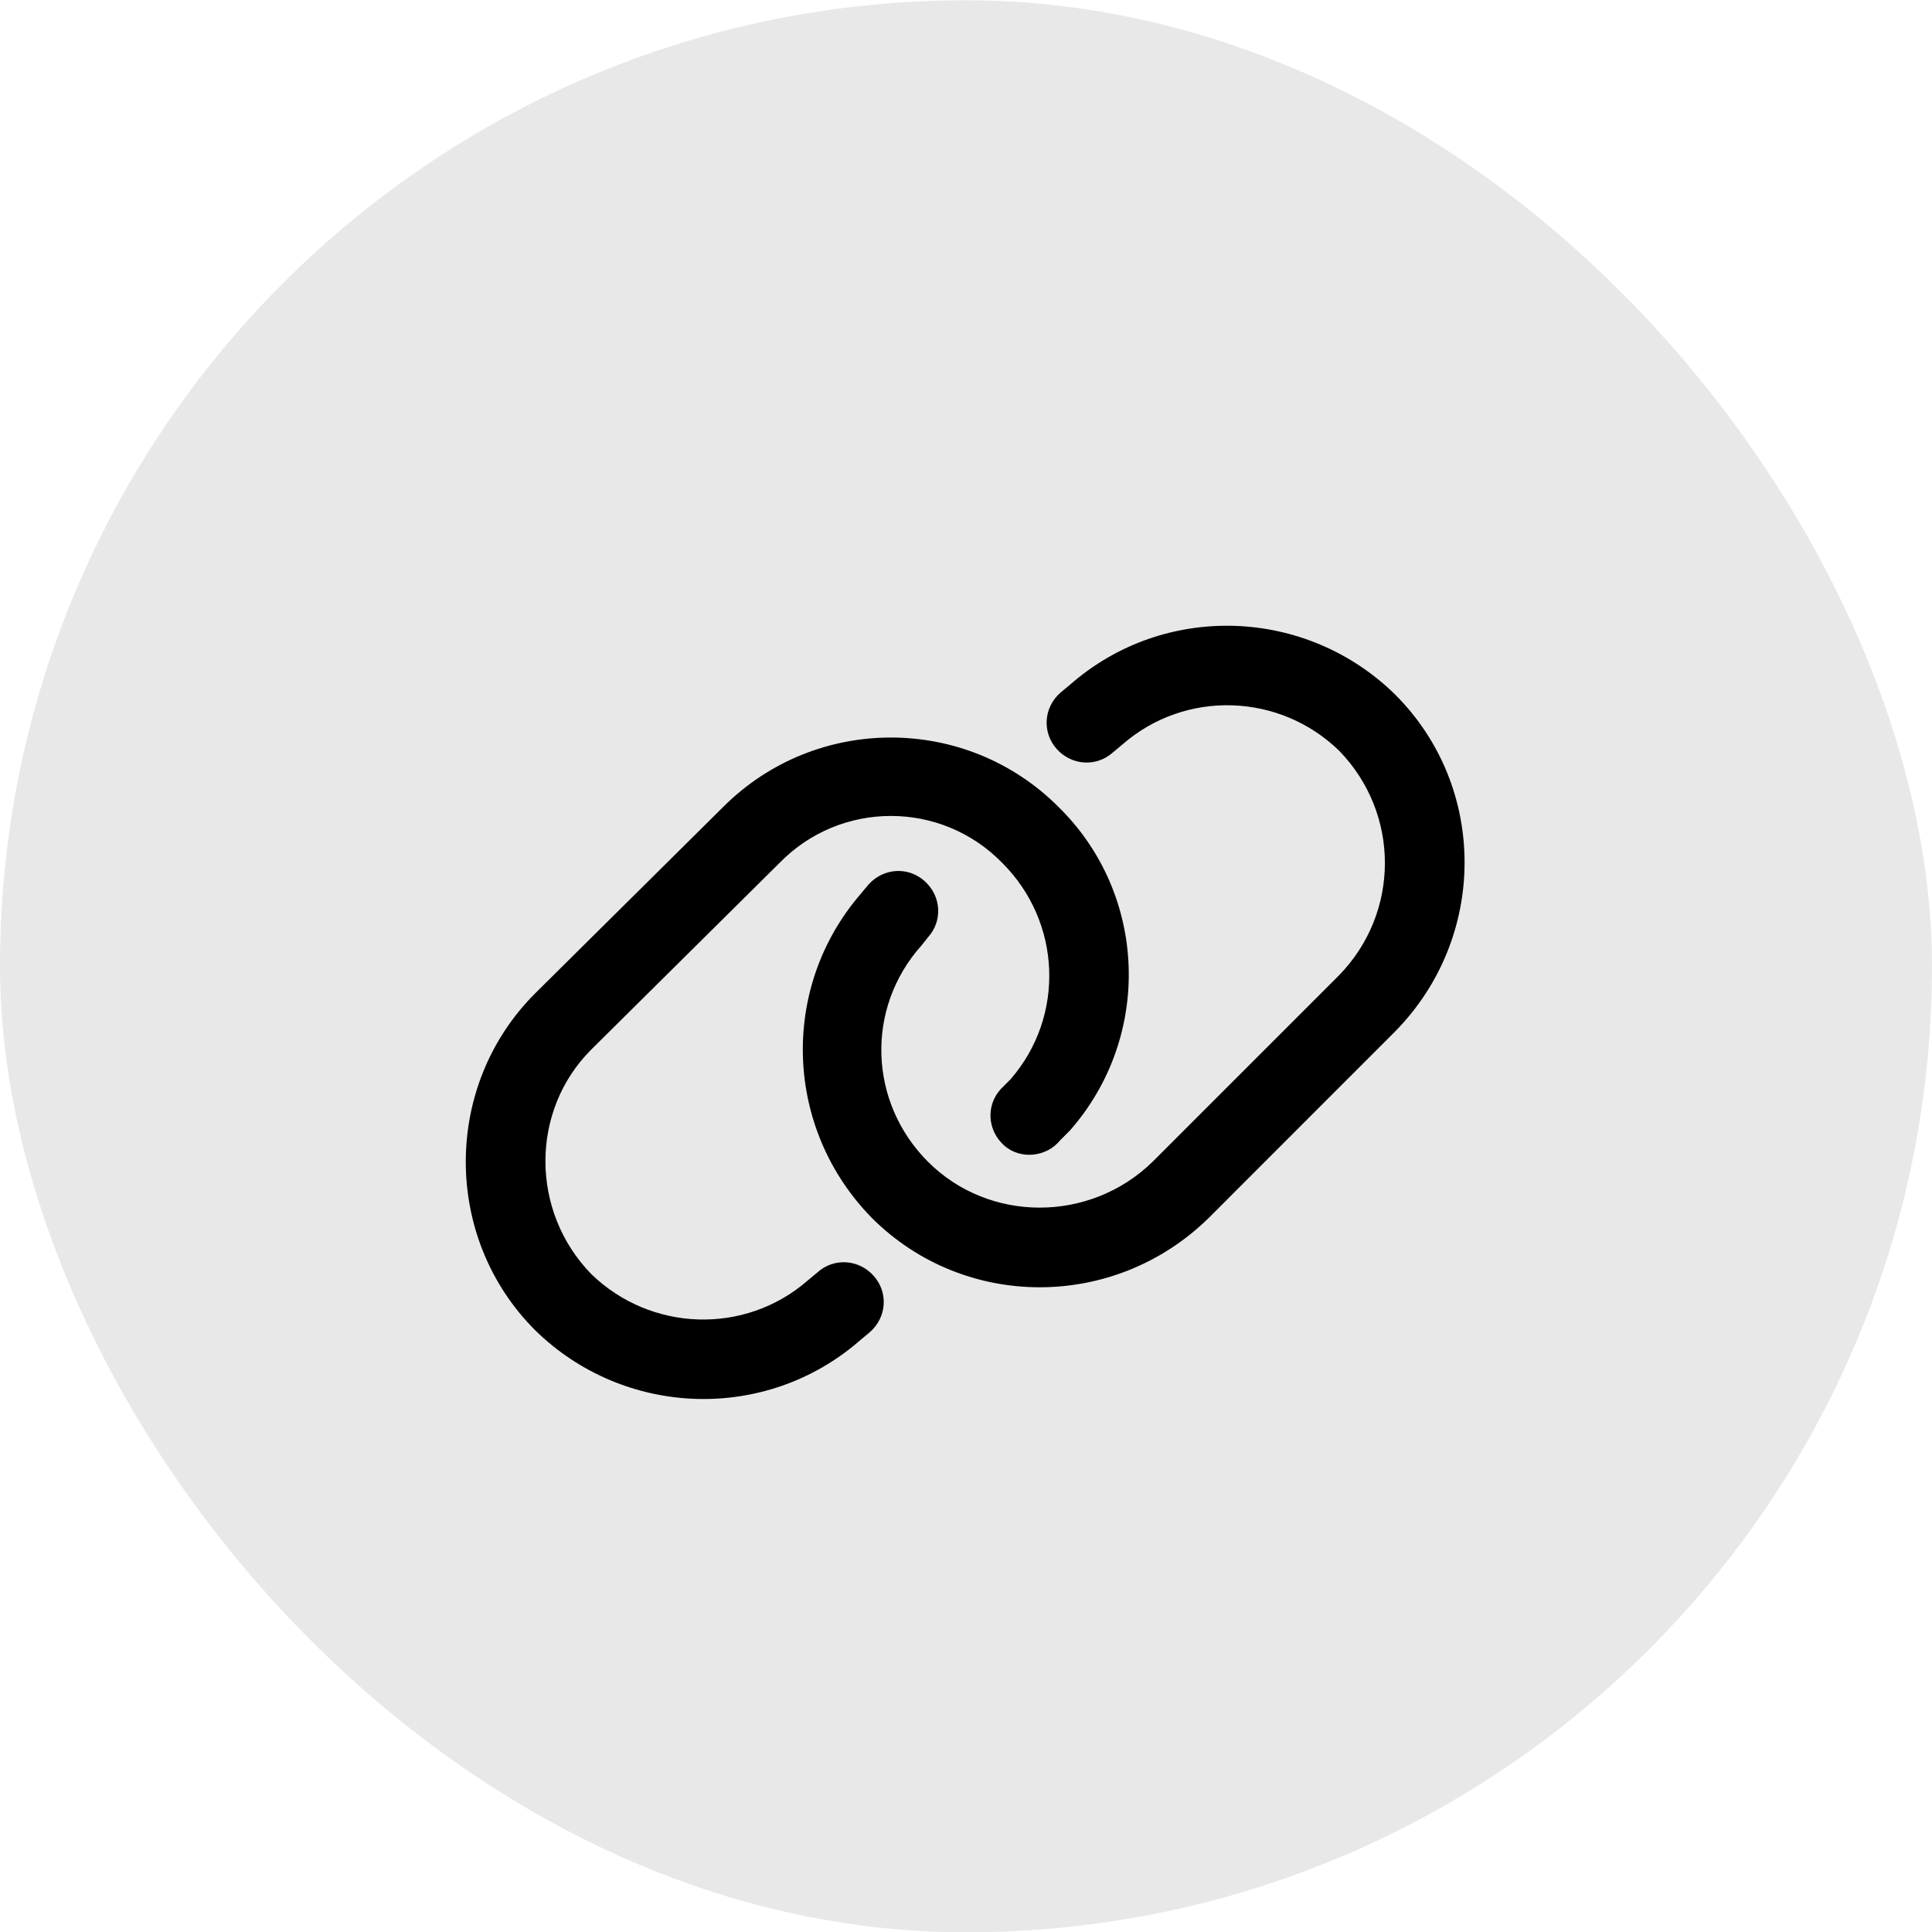 <svg width="32" height="32" viewBox="0 0 32 32" fill="none" xmlns="http://www.w3.org/2000/svg">
<rect y="0.005" width="32" height="32" rx="16" fill="#E9E8E9"/>
<path d="M23.109 17.083L20.02 20.173C18.461 21.704 15.973 21.704 14.441 20.173C12.992 18.696 12.91 16.372 14.25 14.813L14.387 14.649C14.633 14.376 15.043 14.348 15.316 14.595C15.59 14.841 15.617 15.251 15.371 15.524L15.262 15.661C14.332 16.7 14.387 18.259 15.371 19.243C16.383 20.255 18.051 20.255 19.09 19.243L22.18 16.153C23.191 15.114 23.191 13.473 22.18 12.434C21.195 11.477 19.637 11.423 18.598 12.325L18.434 12.462C18.16 12.708 17.75 12.68 17.504 12.407C17.258 12.133 17.285 11.723 17.559 11.477L17.723 11.341C19.281 9.973 21.633 10.055 23.109 11.505C24.641 13.036 24.641 15.524 23.109 17.083ZM8.863 16.454L11.98 13.364C13.512 11.833 16 11.833 17.531 13.364C19.008 14.813 19.09 17.165 17.723 18.723L17.559 18.887C17.34 19.161 16.902 19.216 16.629 18.97C16.355 18.723 16.328 18.313 16.574 18.04L16.738 17.876C17.641 16.837 17.586 15.278 16.602 14.294C15.59 13.255 13.922 13.255 12.91 14.294L9.793 17.384C8.781 18.395 8.781 20.063 9.793 21.102C10.777 22.059 12.336 22.114 13.375 21.212L13.539 21.075C13.812 20.829 14.223 20.856 14.469 21.13C14.715 21.403 14.688 21.813 14.414 22.059L14.25 22.196C12.691 23.563 10.34 23.481 8.863 22.032C7.332 20.501 7.332 17.985 8.863 16.454Z" fill="black"/>
</svg>
